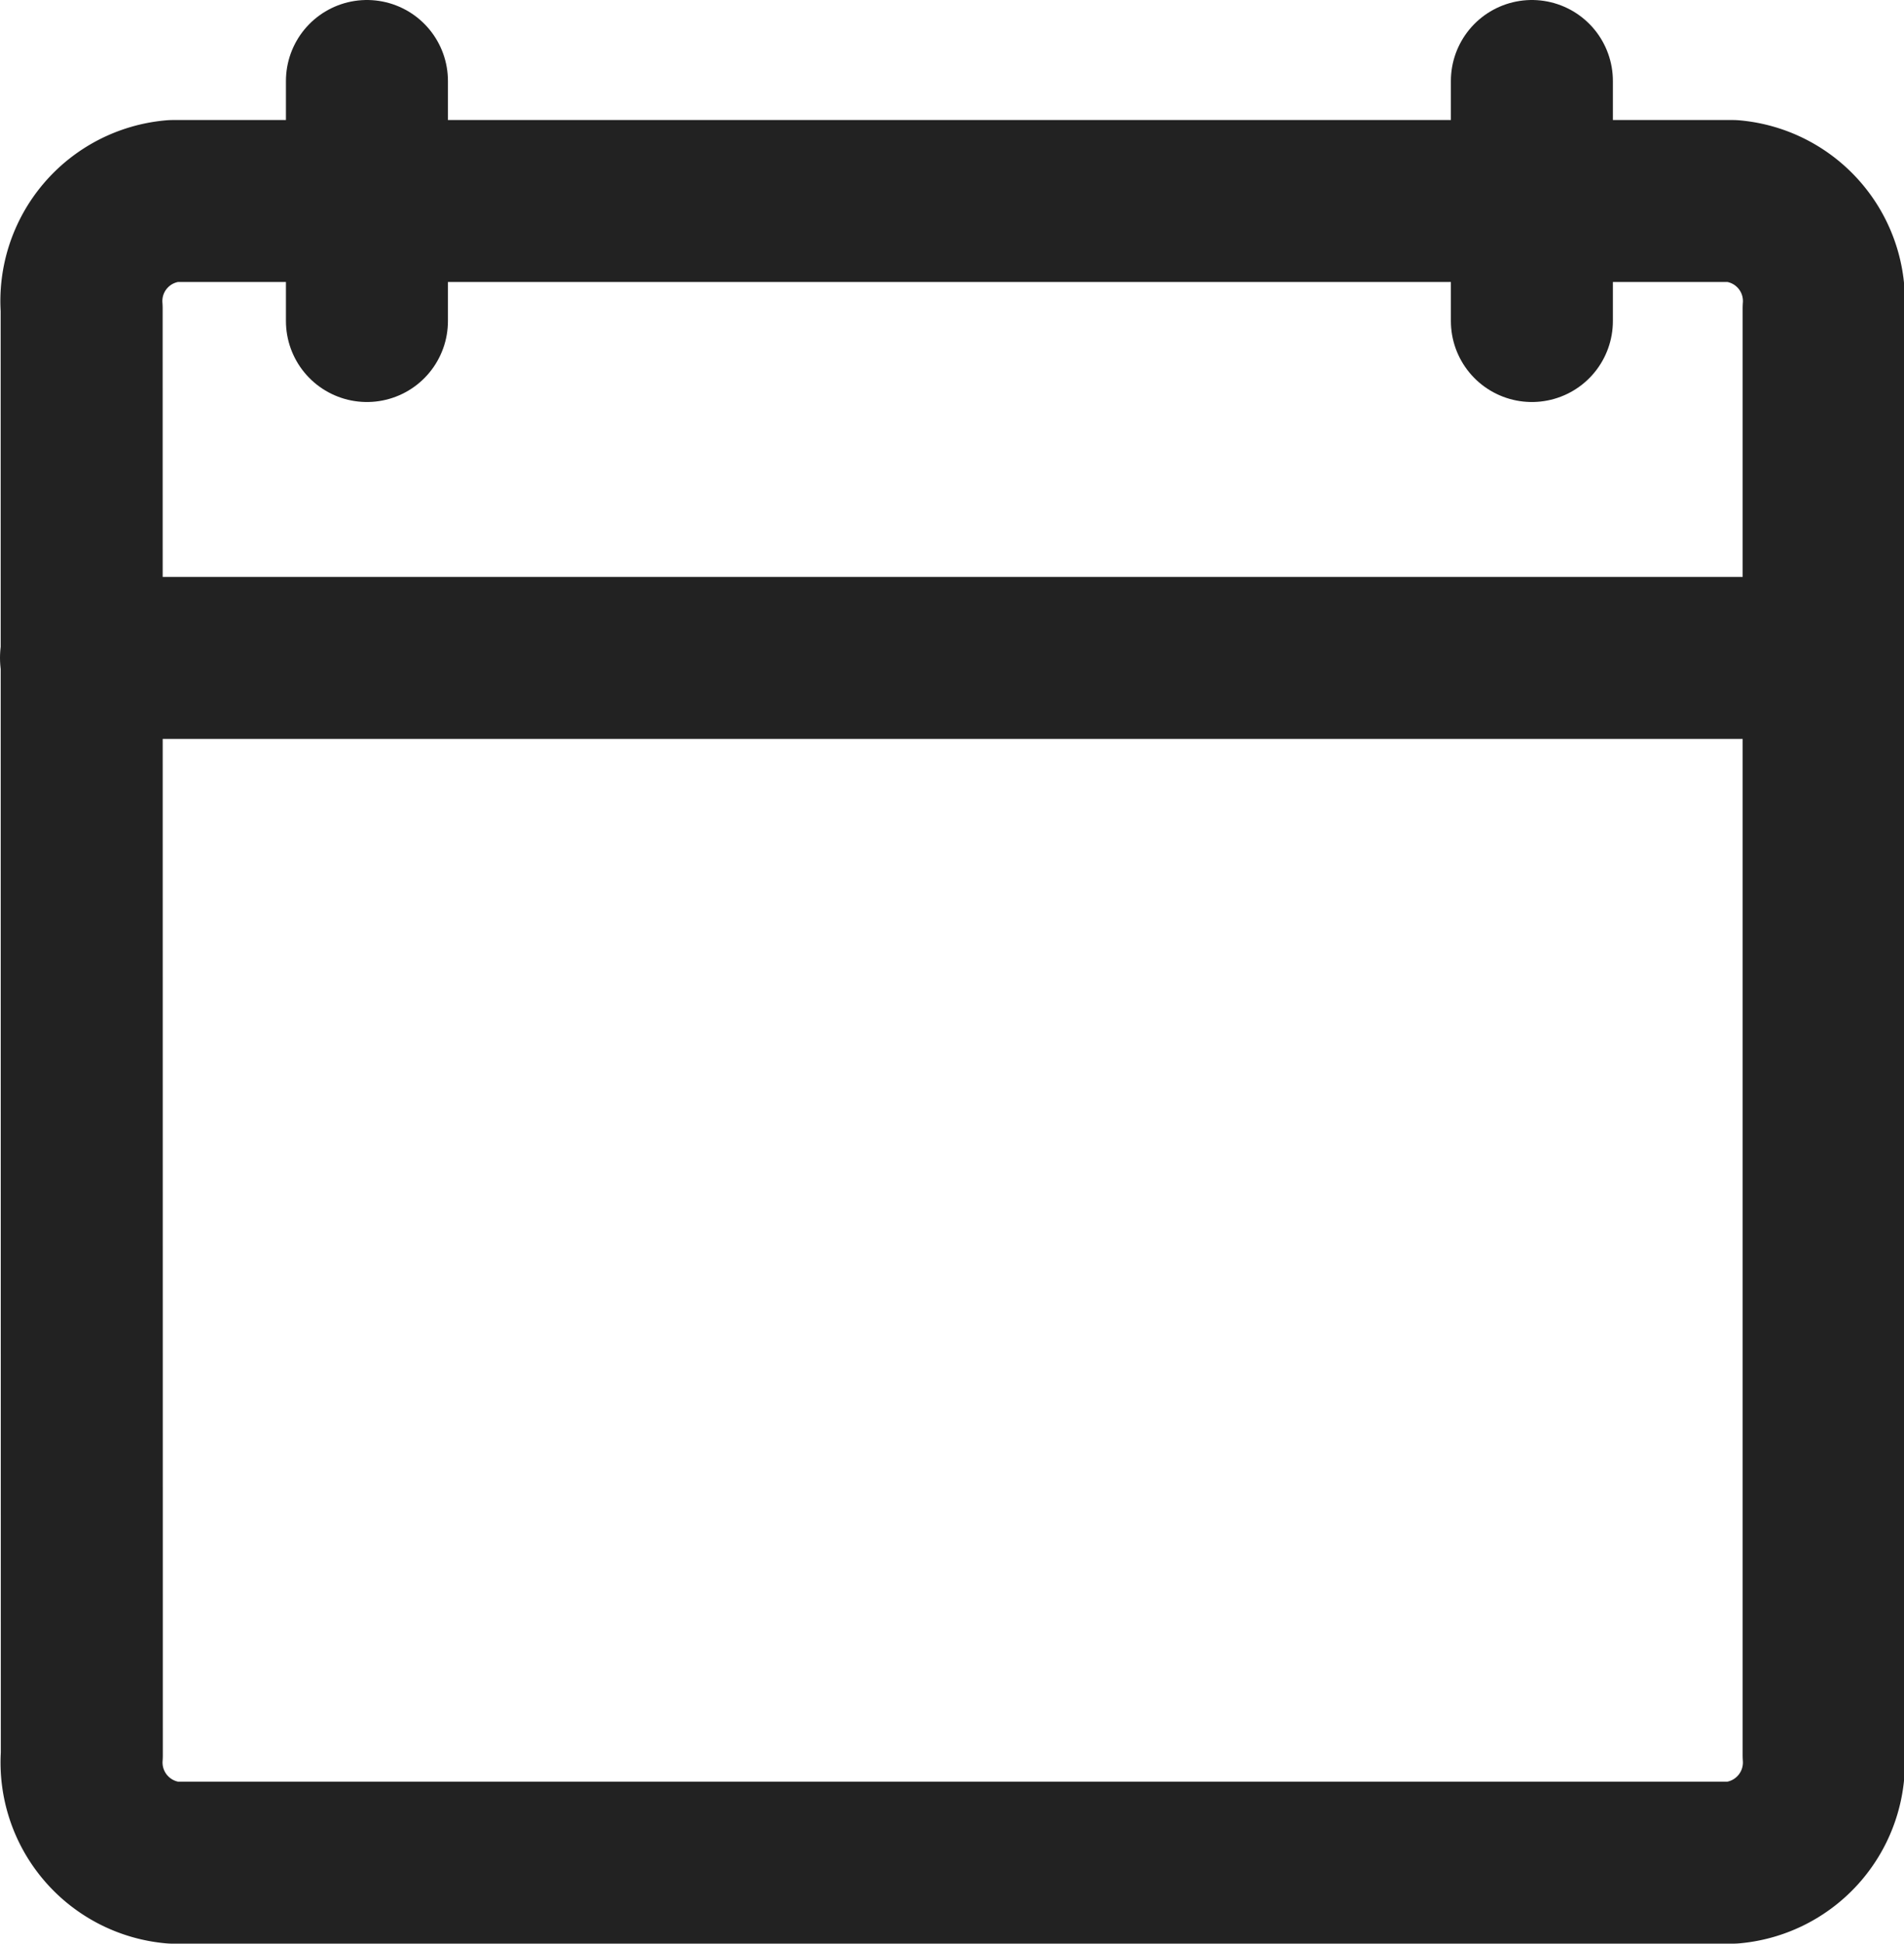 <svg xmlns="http://www.w3.org/2000/svg" width="11.753" height="12" viewBox="0 0 11.753 12">
  <g id="icon" transform="translate(0.5 0.5)">
    <line id="線_384" data-name="線 384" y1="1.482" transform="translate(8.956 0)" fill="none" stroke="#222" stroke-linecap="round" stroke-linejoin="round" stroke-width="1"/>
    <line id="線_384-2" data-name="線 384" x2="10.753" transform="translate(0 3.562)" fill="none" stroke="#222" stroke-linecap="round" stroke-linejoin="round" stroke-width="1"/>
    <line id="線_384-3" data-name="線 384" y1="1.482" transform="translate(1.765 0)" fill="none" stroke="#222" stroke-linecap="round" stroke-linejoin="round" stroke-width="1"/>
    <path id="パス_6077" data-name="パス 6077" d="M5193.4,110.569a.621.621,0,0,0,.563.664h9.626a.621.621,0,0,0,.563-.664h0v-8.931a.62.62,0,0,0-.563-.664h-9.625a.62.62,0,0,0-.565.664h0Z" transform="translate(-5193.395 -100.233)" fill="none" stroke="#222" stroke-linecap="round" stroke-linejoin="round" stroke-width="1"/>
  </g>
</svg>
